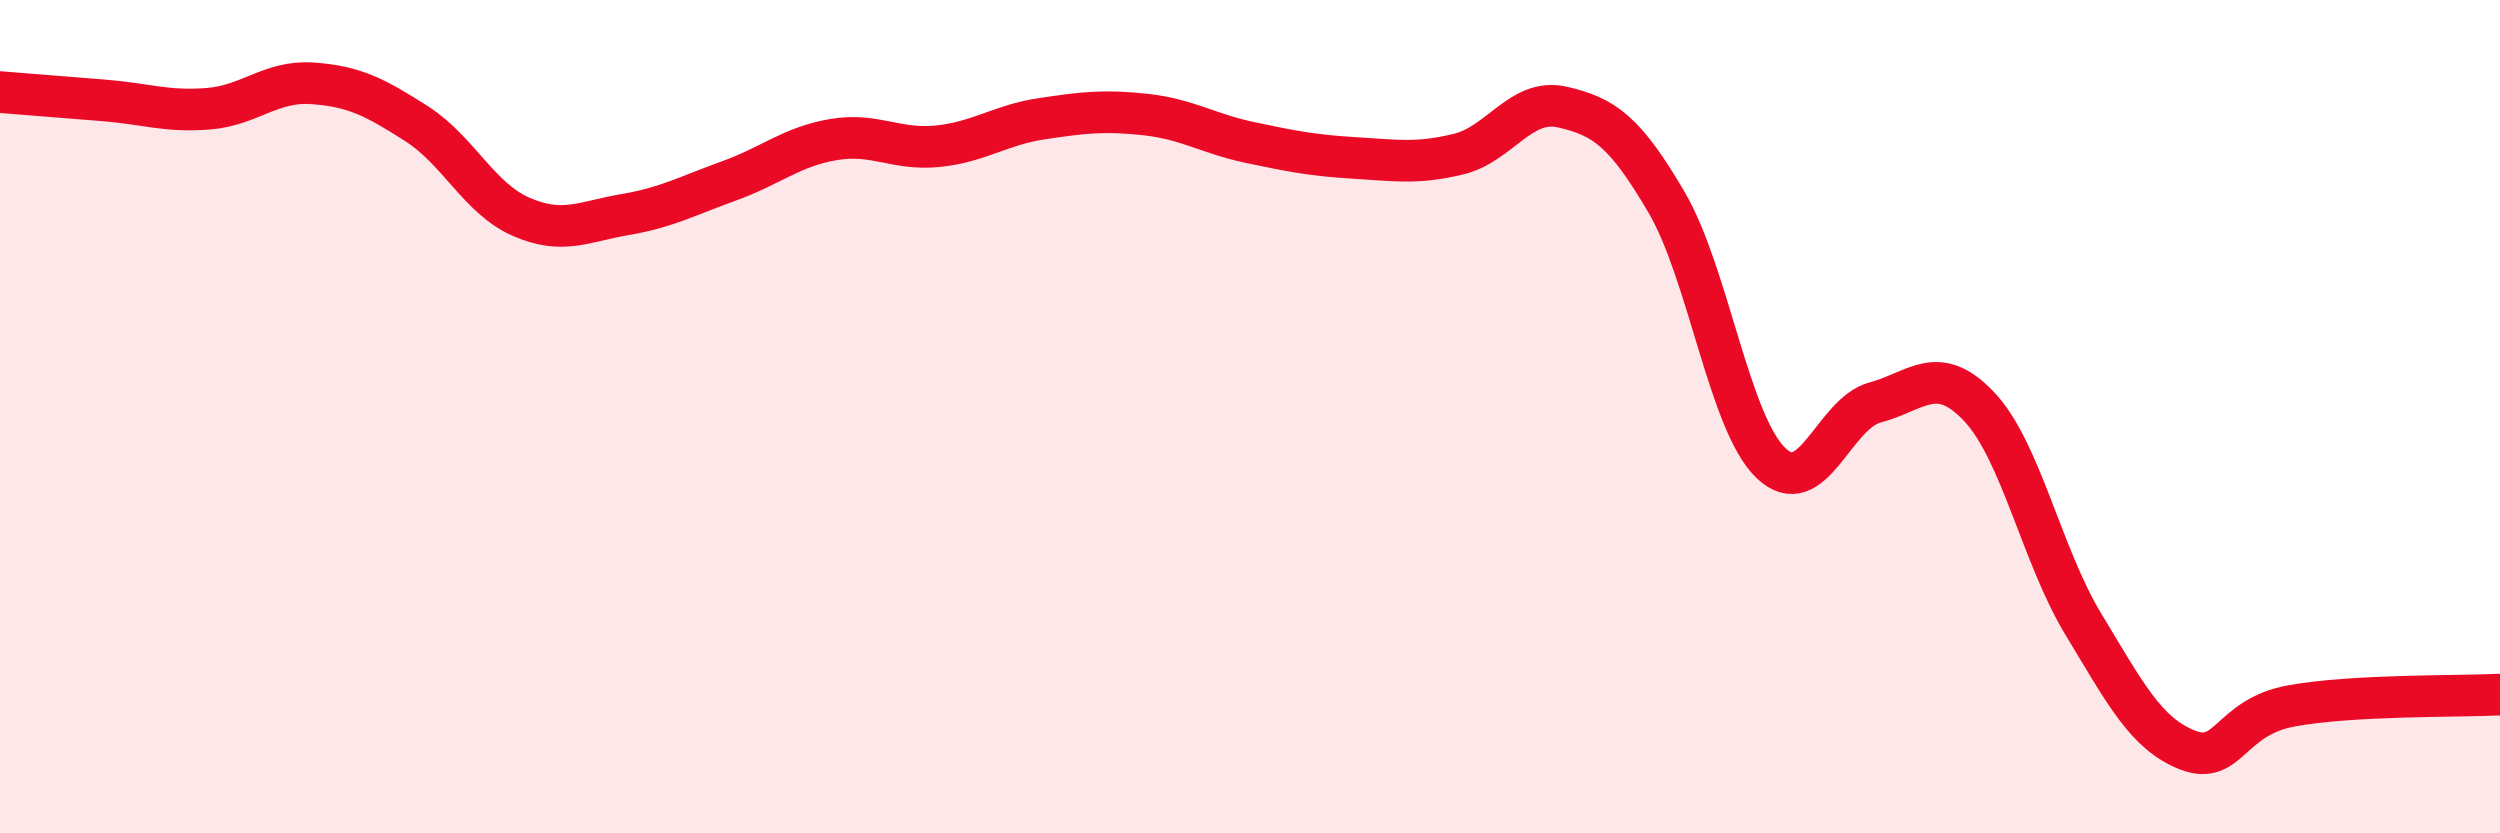 
    <svg width="60" height="20" viewBox="0 0 60 20" xmlns="http://www.w3.org/2000/svg">
      <path
        d="M 0,2.21 C 0.5,2.25 1.5,2.33 2.5,2.41 C 3.5,2.49 4,2.69 5,2.61 C 6,2.53 6.5,1.93 7.5,2 C 8.5,2.07 9,2.33 10,2.97 C 11,3.61 11.5,4.76 12.5,5.2 C 13.5,5.64 14,5.32 15,5.15 C 16,4.98 16.5,4.7 17.5,4.34 C 18.5,3.98 19,3.52 20,3.35 C 21,3.18 21.5,3.61 22.5,3.51 C 23.5,3.41 24,3 25,2.85 C 26,2.7 26.5,2.64 27.5,2.75 C 28.5,2.86 29,3.21 30,3.42 C 31,3.63 31.5,3.73 32.5,3.79 C 33.5,3.85 34,3.94 35,3.7 C 36,3.46 36.5,2.34 37.5,2.57 C 38.5,2.8 39,3.15 40,4.86 C 41,6.57 41.5,10.15 42.5,11.11 C 43.5,12.07 44,9.93 45,9.66 C 46,9.39 46.5,8.7 47.5,9.76 C 48.5,10.82 49,13.33 50,14.98 C 51,16.63 51.5,17.61 52.5,18 C 53.5,18.39 53.5,17.21 55,16.94 C 56.5,16.67 59,16.72 60,16.67L60 20L0 20Z"
        fill="#EB0A25"
        opacity="0.1"
        stroke-linecap="round"
        stroke-linejoin="round"
      />
      <path
        d="M 0,2.21 C 0.5,2.25 1.5,2.33 2.5,2.41 C 3.5,2.49 4,2.69 5,2.61 C 6,2.53 6.5,1.93 7.5,2 C 8.5,2.07 9,2.33 10,2.97 C 11,3.61 11.5,4.76 12.5,5.2 C 13.5,5.64 14,5.32 15,5.15 C 16,4.98 16.5,4.7 17.5,4.34 C 18.5,3.98 19,3.52 20,3.35 C 21,3.18 21.5,3.61 22.5,3.51 C 23.5,3.41 24,3 25,2.85 C 26,2.7 26.5,2.64 27.5,2.75 C 28.5,2.86 29,3.21 30,3.42 C 31,3.63 31.5,3.73 32.5,3.79 C 33.5,3.85 34,3.94 35,3.7 C 36,3.46 36.5,2.34 37.5,2.57 C 38.5,2.8 39,3.15 40,4.86 C 41,6.57 41.5,10.15 42.5,11.11 C 43.5,12.07 44,9.93 45,9.66 C 46,9.39 46.5,8.7 47.5,9.76 C 48.5,10.82 49,13.33 50,14.98 C 51,16.63 51.5,17.61 52.5,18 C 53.5,18.39 53.5,17.21 55,16.94 C 56.5,16.67 59,16.72 60,16.67"
        stroke="#EB0A25"
        stroke-width="1"
        fill="none"
        stroke-linecap="round"
        stroke-linejoin="round"
      />
    </svg>
  